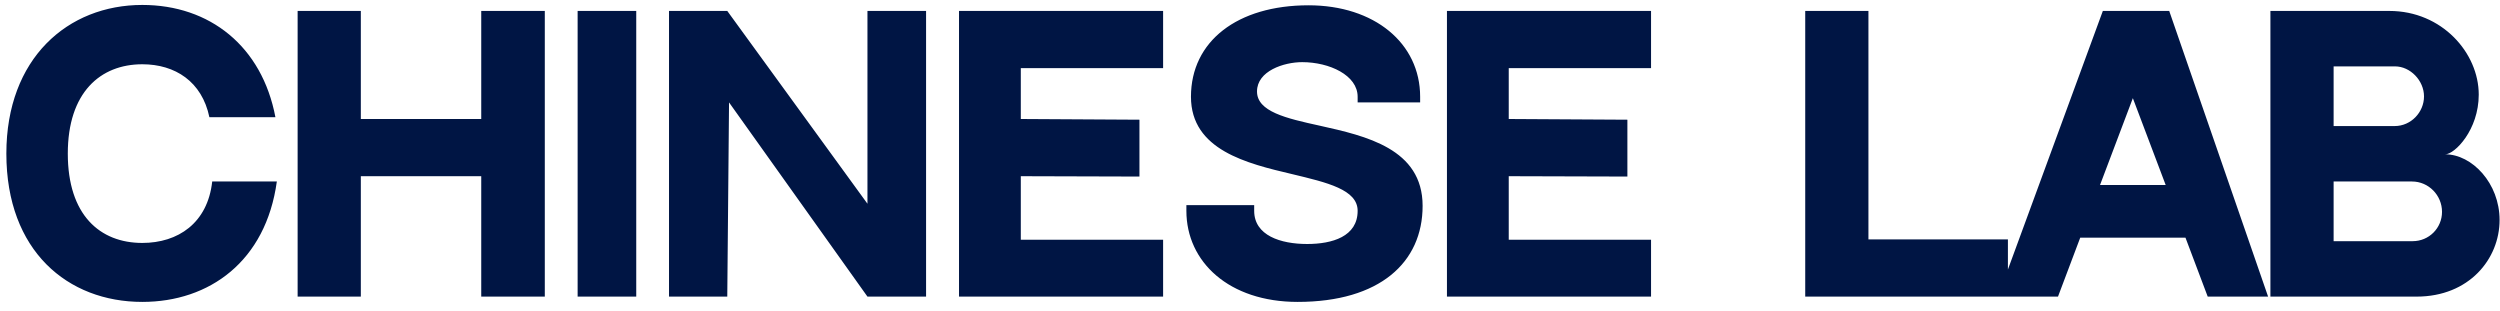 <?xml version="1.0" encoding="UTF-8"?> <svg xmlns="http://www.w3.org/2000/svg" width="177" height="22" viewBox="0 0 177 22" fill="none"><path d="M15.025 12.85H19.6C18.825 18.5 14.825 21.375 10.075 21.375C4.8 21.375 0.45 17.775 0.45 10.875C0.45 4.125 4.8 0.35 10.075 0.35C14.85 0.35 18.55 3.275 19.5 8.3H14.825C14.3 5.775 12.4 4.55 10.075 4.55C7.1 4.55 4.8 6.55 4.8 10.875C4.8 15.225 7.075 17.2 10.075 17.2C12.6 17.2 14.7 15.8 15.025 12.85ZM25.547 0.775V8.425H34.072V0.775H38.572V21H34.072V12.475H25.547V21H21.072V0.775H25.547ZM45.046 0.775V21H40.896V0.775H45.046ZM61.416 0.775H65.566V21H61.416L51.616 7.25L51.491 21H47.366V0.775H51.491L61.416 14.425V0.775ZM67.898 0.775H82.348V4.825H72.273V8.425L80.673 8.475V12.5L72.273 12.475V16.975H82.348V21H67.898V0.775ZM93.445 8.9C96.695 9.625 100.721 10.525 100.721 14.575C100.721 18.575 97.695 21.375 91.871 21.375C87.02 21.375 83.996 18.55 83.996 14.925V14.525H88.796V14.925C88.796 16.675 90.671 17.275 92.546 17.275C94.32 17.275 96.121 16.75 96.121 14.925C96.121 13.425 93.971 12.925 91.471 12.325C88.296 11.575 84.32 10.625 84.32 6.85C84.32 2.925 87.596 0.375 92.645 0.375C97.296 0.375 100.546 3.05 100.546 6.85V7.25H96.121V6.85C96.121 5.325 94.121 4.4 92.195 4.4C90.895 4.4 88.996 5.025 88.996 6.475C88.996 7.9 91.046 8.375 93.445 8.9ZM102.444 0.775H116.894V4.825H106.819V8.425L115.219 8.475V12.5L106.819 12.475V16.975H116.894V21H102.444V0.775ZM132.285 16.95H142.16V21H127.81V0.775H132.285V16.95ZM156.306 21L154.731 16.825H147.281L145.706 21H141.456L148.881 0.775H153.581L160.581 21H156.306ZM148.681 13.1H153.331L151.006 6.95L148.681 13.1ZM160.745 0.775H169.17C172.895 0.775 175.495 3.75 175.495 6.7C175.495 9.2 173.795 10.925 173.12 10.925C175.02 10.925 176.97 12.975 176.97 15.575C176.97 18.325 174.82 21 171.095 21H160.745V0.775ZM165.22 4.7V8.925H169.545C170.695 8.925 171.62 7.95 171.62 6.825C171.62 5.7 170.645 4.7 169.57 4.7H165.22ZM170.82 17.075C171.97 17.075 172.895 16.15 172.895 15C172.895 13.825 171.945 12.85 170.77 12.85H165.22V17.075H170.82Z" fill="#001544"></path></svg> 
